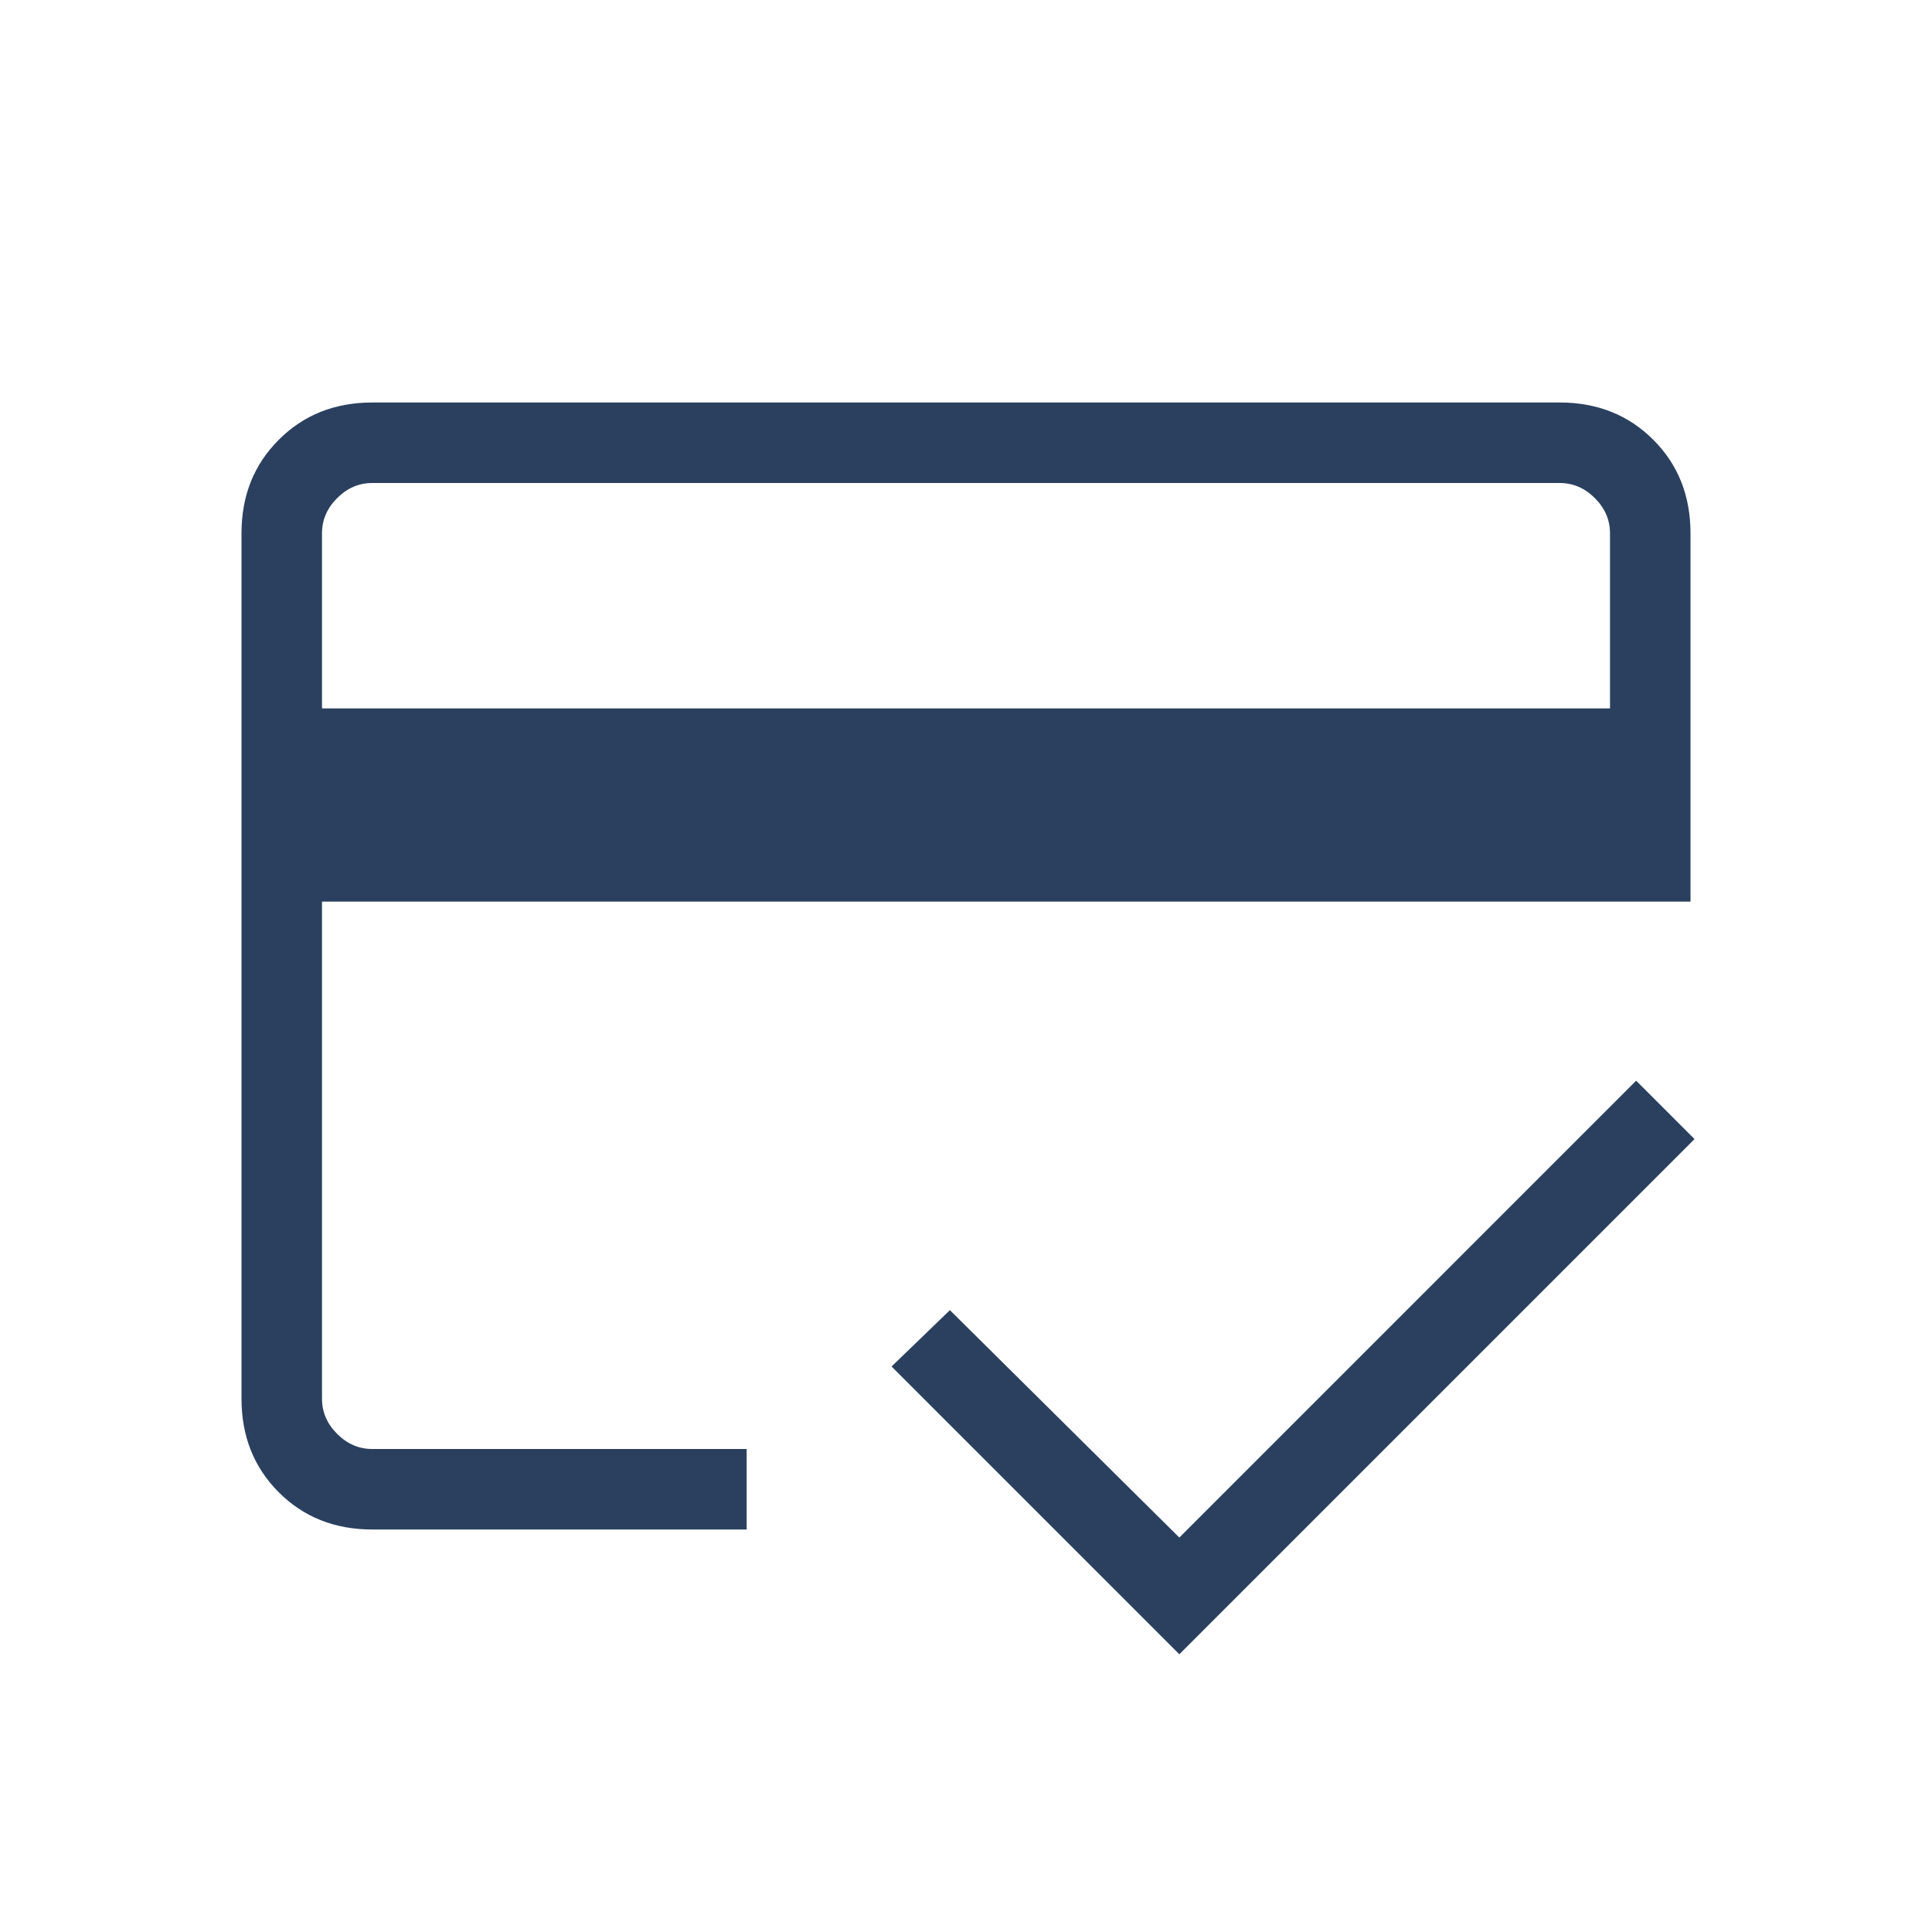 <svg width="60" height="60" viewBox="0 0 60 60" fill="none" xmlns="http://www.w3.org/2000/svg">
<mask id="mask0_46_507" style="mask-type:alpha" maskUnits="userSpaceOnUse" x="0" y="0" width="60" height="60">
<rect width="60" height="60" fill="#D9D9D9"/>
</mask>
<g mask="url(#mask0_46_507)">
<path d="M10 22H50V16.562C50 16.146 49.843 15.782 49.53 15.47C49.218 15.157 48.854 15 48.438 15H11.562C11.146 15 10.782 15.157 10.47 15.47C10.157 15.782 10 16.146 10 16.562V22ZM7.5 16.562C7.5 15.396 7.886 14.428 8.658 13.658C9.428 12.886 10.396 12.5 11.562 12.5H48.438C49.604 12.5 50.573 12.886 51.345 13.658C52.115 14.428 52.5 15.396 52.5 16.562V28H10V43.438C10 43.854 10.157 44.218 10.47 44.53C10.782 44.843 11.146 45 11.562 45H23.188V47.5H11.562C10.396 47.5 9.428 47.115 8.658 46.345C7.886 45.573 7.5 44.604 7.5 43.438V16.562ZM36.625 51.375L27.688 42.438L29.5 40.688L36.625 47.75L50.812 33.562L52.625 35.375L36.625 51.375ZM10 16.562V43.438C10 43.854 10.157 44.218 10.47 44.53C10.782 44.843 11.146 45 11.562 45H10V33.625V40.688V15H11.562C11.146 15 10.782 15.157 10.47 15.47C10.157 15.782 10 16.146 10 16.562Z" fill="#2A405E"/>
</g>
</svg>

